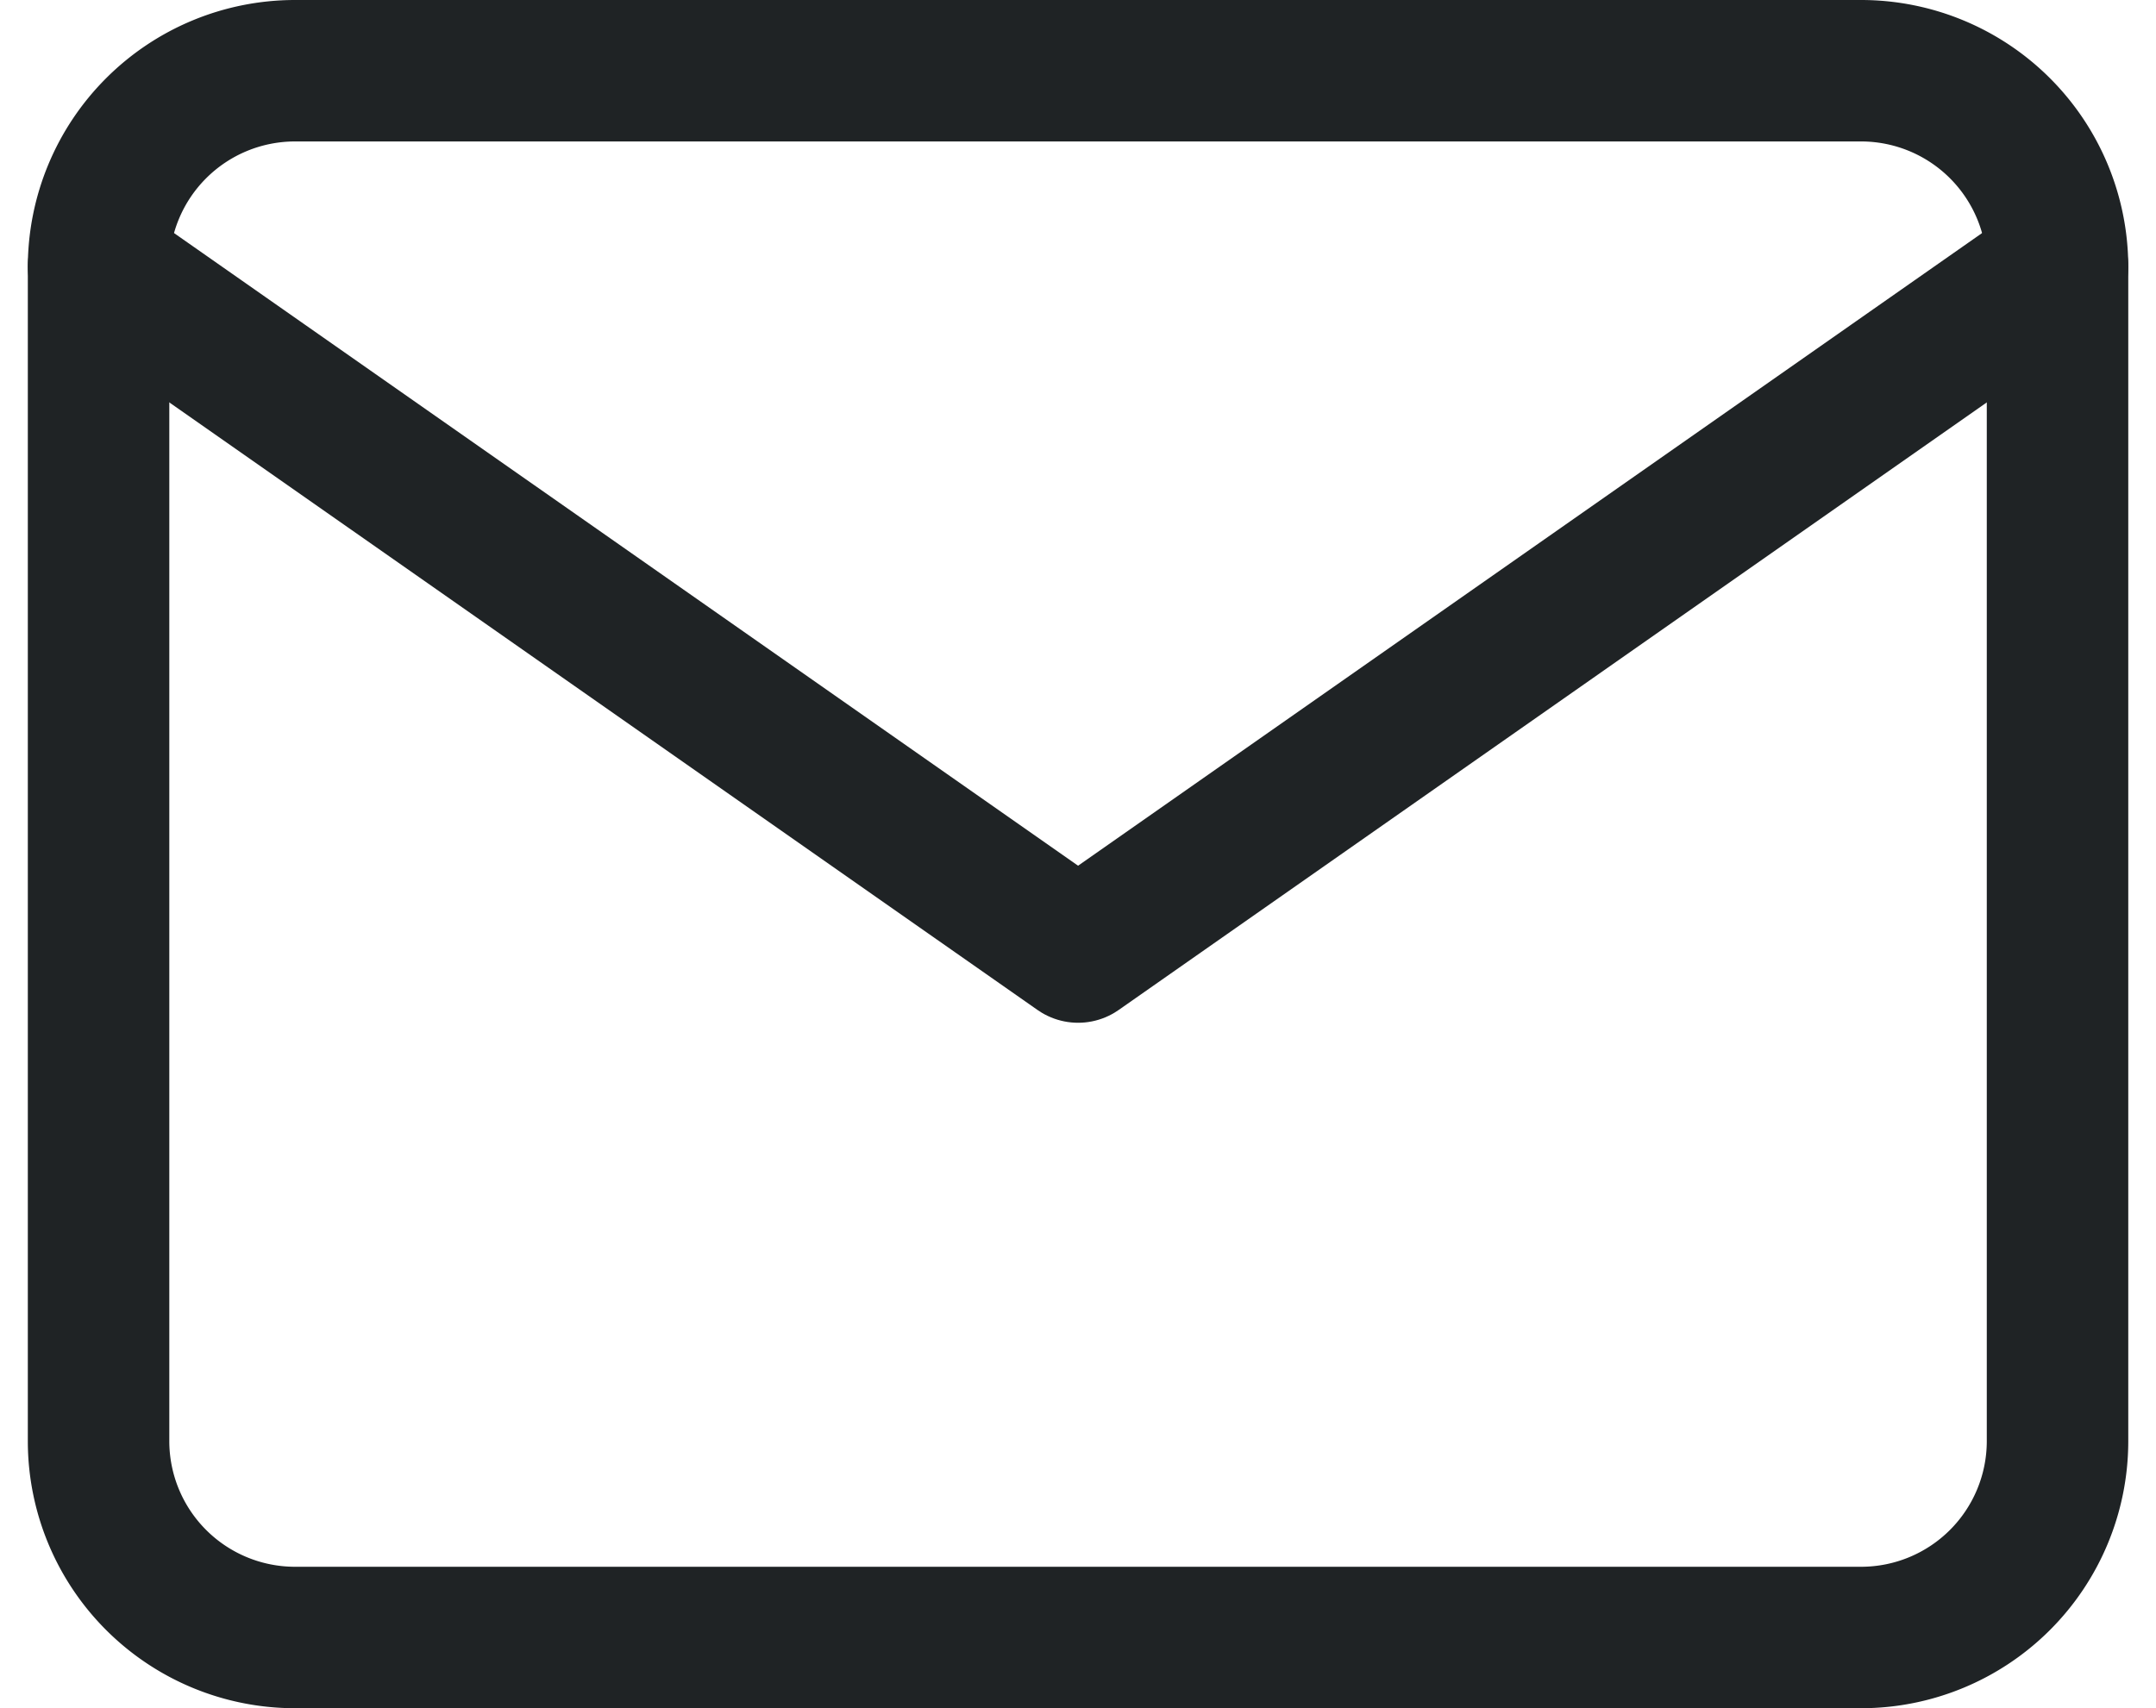 <svg height="18.115" viewBox="0 0 22.858 18.115" width="22.858" xmlns="http://www.w3.org/2000/svg"><g fill="none" stroke="#1f2325" stroke-linecap="round" stroke-linejoin="round" stroke-width="1.5" transform="translate(-1.955 -5.25)"><path d="m5.077 6h16.615a2.083 2.083 0 0 1 2.077 2.077v12.461a2.083 2.083 0 0 1 -2.077 2.077h-16.615a2.083 2.083 0 0 1 -2.077-2.077v-12.461a2.083 2.083 0 0 1 2.077-2.077z"/><path d="m23.769 9-10.384 7.269-10.385-7.269" transform="translate(0 -.923)"/></g></svg>
